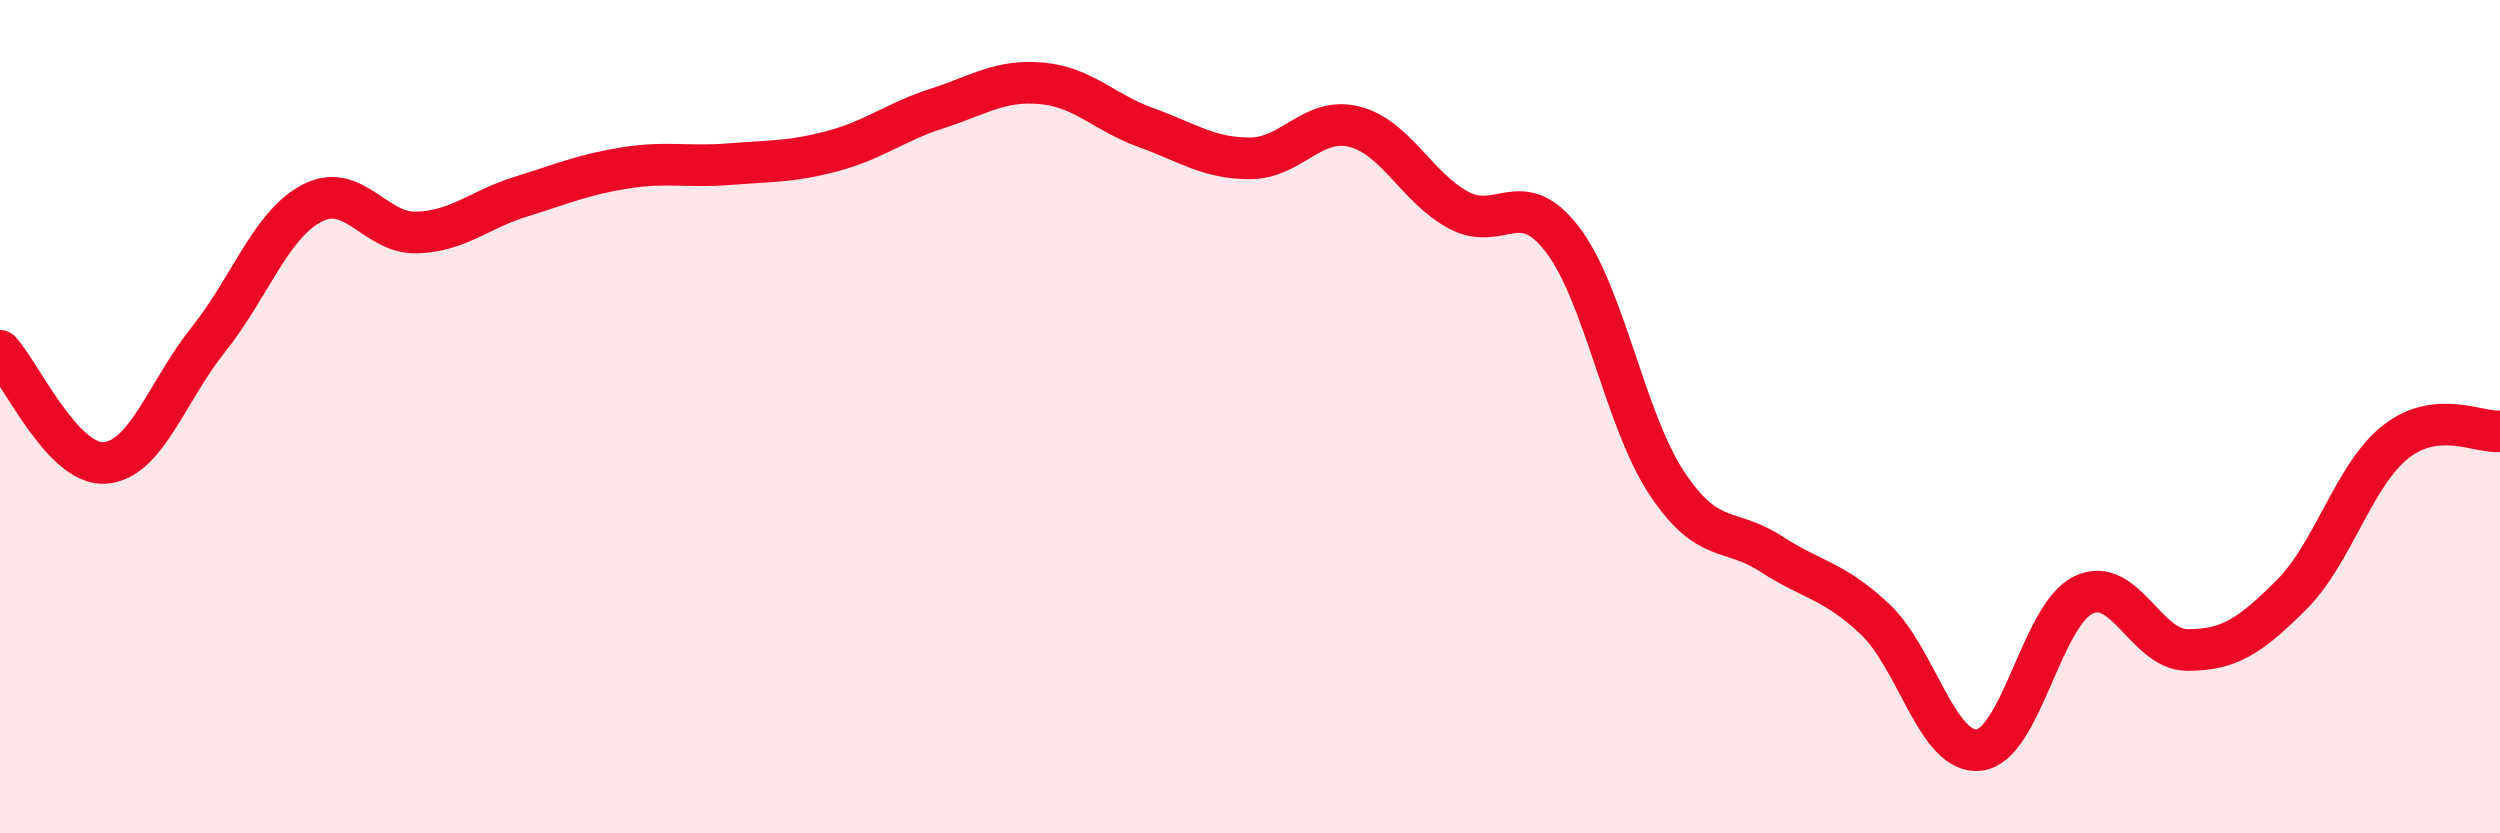 
    <svg width="60" height="20" viewBox="0 0 60 20" xmlns="http://www.w3.org/2000/svg">
      <path
        d="M 0,8.42 C 0.5,8.96 1.5,11.16 2.5,11.11 C 3.5,11.06 4,9.4 5,8.15 C 6,6.9 6.5,5.38 7.5,4.87 C 8.5,4.36 9,5.61 10,5.58 C 11,5.55 11.5,5.03 12.5,4.72 C 13.5,4.41 14,4.19 15,4.03 C 16,3.87 16.5,4.02 17.5,3.94 C 18.5,3.86 19,3.89 20,3.62 C 21,3.35 21.5,2.92 22.5,2.6 C 23.5,2.28 24,1.91 25,2 C 26,2.09 26.5,2.7 27.5,3.06 C 28.5,3.42 29,3.8 30,3.8 C 31,3.8 31.5,2.79 32.5,3.04 C 33.5,3.29 34,4.5 35,5.04 C 36,5.58 36.5,4.44 37.5,5.75 C 38.5,7.06 39,10.08 40,11.59 C 41,13.1 41.5,12.64 42.5,13.29 C 43.5,13.94 44,13.92 45,14.86 C 46,15.8 46.5,18.12 47.5,18 C 48.5,17.88 49,14.76 50,14.28 C 51,13.8 51.5,15.6 52.5,15.6 C 53.5,15.6 54,15.27 55,14.27 C 56,13.27 56.5,11.38 57.5,10.6 C 58.5,9.82 59.5,10.4 60,10.35L60 20L0 20Z"
        fill="#EB0A25"
        opacity="0.1"
        stroke-linecap="round"
        stroke-linejoin="round"
      />
      <path
        d="M 0,8.42 C 0.5,8.96 1.5,11.16 2.5,11.11 C 3.5,11.06 4,9.4 5,8.15 C 6,6.9 6.5,5.38 7.5,4.87 C 8.5,4.36 9,5.61 10,5.58 C 11,5.55 11.5,5.03 12.5,4.72 C 13.5,4.41 14,4.19 15,4.03 C 16,3.87 16.5,4.02 17.5,3.94 C 18.5,3.86 19,3.89 20,3.62 C 21,3.35 21.5,2.92 22.5,2.6 C 23.5,2.28 24,1.91 25,2 C 26,2.09 26.5,2.7 27.5,3.06 C 28.5,3.42 29,3.8 30,3.8 C 31,3.8 31.5,2.79 32.5,3.04 C 33.5,3.29 34,4.5 35,5.04 C 36,5.58 36.5,4.44 37.5,5.75 C 38.5,7.06 39,10.08 40,11.59 C 41,13.1 41.5,12.64 42.5,13.29 C 43.5,13.94 44,13.92 45,14.86 C 46,15.8 46.5,18.12 47.5,18 C 48.5,17.88 49,14.76 50,14.28 C 51,13.8 51.5,15.6 52.5,15.6 C 53.5,15.6 54,15.27 55,14.27 C 56,13.27 56.5,11.38 57.5,10.6 C 58.5,9.82 59.5,10.4 60,10.35"
        stroke="#EB0A25"
        stroke-width="1"
        fill="none"
        stroke-linecap="round"
        stroke-linejoin="round"
      />
    </svg>
  